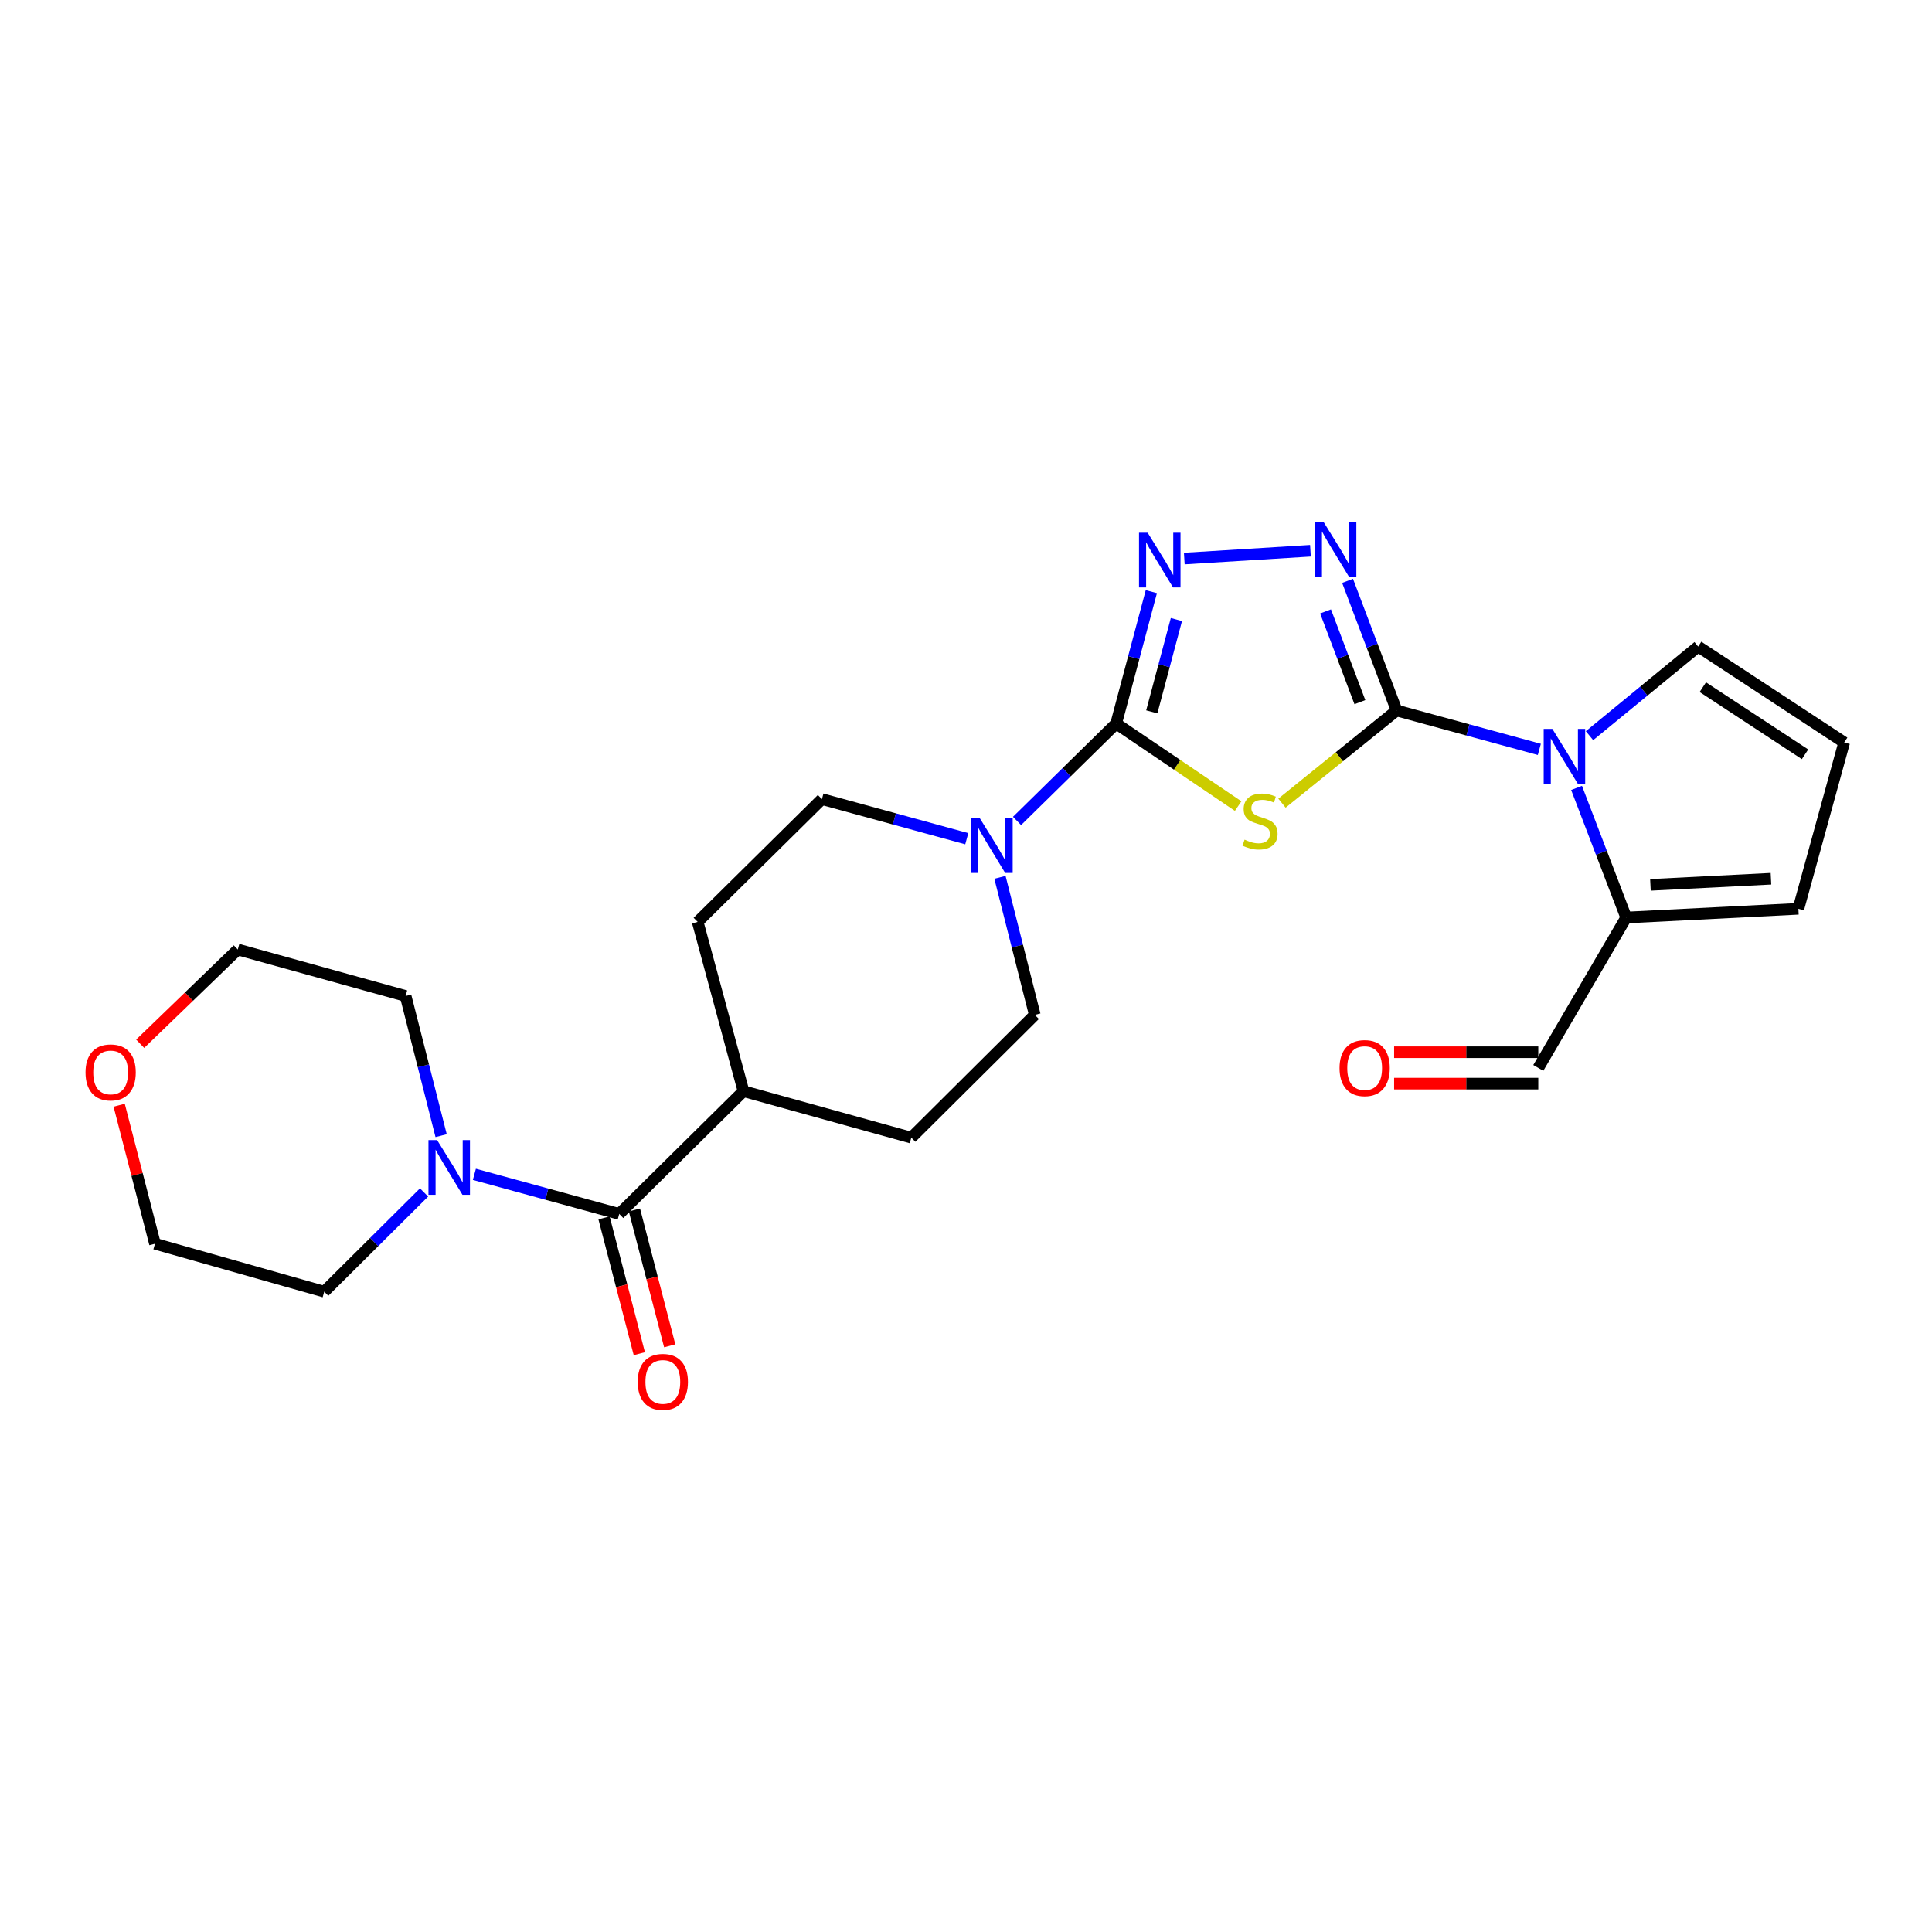 <?xml version='1.0' encoding='iso-8859-1'?>
<svg version='1.1' baseProfile='full'
              xmlns='http://www.w3.org/2000/svg'
                      xmlns:rdkit='http://www.rdkit.org/xml'
                      xmlns:xlink='http://www.w3.org/1999/xlink'
                  xml:space='preserve'
width='1000px' height='1000px' viewBox='0 0 1000 1000'>
<!-- END OF HEADER -->
<rect style='opacity:1.0;fill:#FFFFFF;stroke:none' width='1000' height='1000' x='0' y='0'> </rect>
<path class='bond-0' d='M 722.886,367.744 L 693.216,391.729' style='fill:none;fill-rule:evenodd;stroke:#000000;stroke-width:6px;stroke-linecap:butt;stroke-linejoin:miter;stroke-opacity:1' />
<path class='bond-0' d='M 693.216,391.729 L 663.547,415.714' style='fill:none;fill-rule:evenodd;stroke:#CCCC00;stroke-width:6px;stroke-linecap:butt;stroke-linejoin:miter;stroke-opacity:1' />
<path class='bond-2' d='M 722.886,367.744 L 710.194,334.196' style='fill:none;fill-rule:evenodd;stroke:#000000;stroke-width:6px;stroke-linecap:butt;stroke-linejoin:miter;stroke-opacity:1' />
<path class='bond-2' d='M 710.194,334.196 L 697.502,300.649' style='fill:none;fill-rule:evenodd;stroke:#0000FF;stroke-width:6px;stroke-linecap:butt;stroke-linejoin:miter;stroke-opacity:1' />
<path class='bond-2' d='M 703.877,363.431 L 694.993,339.948' style='fill:none;fill-rule:evenodd;stroke:#000000;stroke-width:6px;stroke-linecap:butt;stroke-linejoin:miter;stroke-opacity:1' />
<path class='bond-2' d='M 694.993,339.948 L 686.108,316.464' style='fill:none;fill-rule:evenodd;stroke:#0000FF;stroke-width:6px;stroke-linecap:butt;stroke-linejoin:miter;stroke-opacity:1' />
<path class='bond-3' d='M 722.886,367.744 L 759.822,377.815' style='fill:none;fill-rule:evenodd;stroke:#000000;stroke-width:6px;stroke-linecap:butt;stroke-linejoin:miter;stroke-opacity:1' />
<path class='bond-3' d='M 759.822,377.815 L 796.758,387.886' style='fill:none;fill-rule:evenodd;stroke:#0000FF;stroke-width:6px;stroke-linecap:butt;stroke-linejoin:miter;stroke-opacity:1' />
<path class='bond-1' d='M 640.867,417.227 L 609.297,395.867' style='fill:none;fill-rule:evenodd;stroke:#CCCC00;stroke-width:6px;stroke-linecap:butt;stroke-linejoin:miter;stroke-opacity:1' />
<path class='bond-1' d='M 609.297,395.867 L 577.728,374.507' style='fill:none;fill-rule:evenodd;stroke:#000000;stroke-width:6px;stroke-linecap:butt;stroke-linejoin:miter;stroke-opacity:1' />
<path class='bond-5' d='M 577.728,374.507 L 552.071,399.714' style='fill:none;fill-rule:evenodd;stroke:#000000;stroke-width:6px;stroke-linecap:butt;stroke-linejoin:miter;stroke-opacity:1' />
<path class='bond-5' d='M 552.071,399.714 L 526.414,424.92' style='fill:none;fill-rule:evenodd;stroke:#0000FF;stroke-width:6px;stroke-linecap:butt;stroke-linejoin:miter;stroke-opacity:1' />
<path class='bond-25' d='M 577.728,374.507 L 586.831,340.374' style='fill:none;fill-rule:evenodd;stroke:#000000;stroke-width:6px;stroke-linecap:butt;stroke-linejoin:miter;stroke-opacity:1' />
<path class='bond-25' d='M 586.831,340.374 L 595.933,306.241' style='fill:none;fill-rule:evenodd;stroke:#0000FF;stroke-width:6px;stroke-linecap:butt;stroke-linejoin:miter;stroke-opacity:1' />
<path class='bond-25' d='M 596.163,368.455 L 602.535,344.562' style='fill:none;fill-rule:evenodd;stroke:#000000;stroke-width:6px;stroke-linecap:butt;stroke-linejoin:miter;stroke-opacity:1' />
<path class='bond-25' d='M 602.535,344.562 L 608.907,320.669' style='fill:none;fill-rule:evenodd;stroke:#0000FF;stroke-width:6px;stroke-linecap:butt;stroke-linejoin:miter;stroke-opacity:1' />
<path class='bond-4' d='M 678.281,285.064 L 612.986,289.106' style='fill:none;fill-rule:evenodd;stroke:#0000FF;stroke-width:6px;stroke-linecap:butt;stroke-linejoin:miter;stroke-opacity:1' />
<path class='bond-8' d='M 816.026,407.823 L 828.87,441.369' style='fill:none;fill-rule:evenodd;stroke:#0000FF;stroke-width:6px;stroke-linecap:butt;stroke-linejoin:miter;stroke-opacity:1' />
<path class='bond-8' d='M 828.87,441.369 L 841.713,474.914' style='fill:none;fill-rule:evenodd;stroke:#000000;stroke-width:6px;stroke-linecap:butt;stroke-linejoin:miter;stroke-opacity:1' />
<path class='bond-9' d='M 822.727,380.78 L 850.844,357.711' style='fill:none;fill-rule:evenodd;stroke:#0000FF;stroke-width:6px;stroke-linecap:butt;stroke-linejoin:miter;stroke-opacity:1' />
<path class='bond-9' d='M 850.844,357.711 L 878.96,334.642' style='fill:none;fill-rule:evenodd;stroke:#000000;stroke-width:6px;stroke-linecap:butt;stroke-linejoin:miter;stroke-opacity:1' />
<path class='bond-13' d='M 517.578,454.105 L 526.592,489.702' style='fill:none;fill-rule:evenodd;stroke:#0000FF;stroke-width:6px;stroke-linecap:butt;stroke-linejoin:miter;stroke-opacity:1' />
<path class='bond-13' d='M 526.592,489.702 L 535.606,525.299' style='fill:none;fill-rule:evenodd;stroke:#000000;stroke-width:6px;stroke-linecap:butt;stroke-linejoin:miter;stroke-opacity:1' />
<path class='bond-14' d='M 500.4,434.124 L 462.914,423.869' style='fill:none;fill-rule:evenodd;stroke:#0000FF;stroke-width:6px;stroke-linecap:butt;stroke-linejoin:miter;stroke-opacity:1' />
<path class='bond-14' d='M 462.914,423.869 L 425.429,413.613' style='fill:none;fill-rule:evenodd;stroke:#000000;stroke-width:6px;stroke-linecap:butt;stroke-linejoin:miter;stroke-opacity:1' />
<path class='bond-6' d='M 320.515,628.334 L 384.823,564.785' style='fill:none;fill-rule:evenodd;stroke:#000000;stroke-width:6px;stroke-linecap:butt;stroke-linejoin:miter;stroke-opacity:1' />
<path class='bond-7' d='M 320.515,628.334 L 283.025,618.082' style='fill:none;fill-rule:evenodd;stroke:#000000;stroke-width:6px;stroke-linecap:butt;stroke-linejoin:miter;stroke-opacity:1' />
<path class='bond-7' d='M 283.025,618.082 L 245.535,607.831' style='fill:none;fill-rule:evenodd;stroke:#0000FF;stroke-width:6px;stroke-linecap:butt;stroke-linejoin:miter;stroke-opacity:1' />
<path class='bond-15' d='M 312.65,630.377 L 321.781,665.527' style='fill:none;fill-rule:evenodd;stroke:#000000;stroke-width:6px;stroke-linecap:butt;stroke-linejoin:miter;stroke-opacity:1' />
<path class='bond-15' d='M 321.781,665.527 L 330.912,700.677' style='fill:none;fill-rule:evenodd;stroke:#FF0000;stroke-width:6px;stroke-linecap:butt;stroke-linejoin:miter;stroke-opacity:1' />
<path class='bond-15' d='M 328.381,626.291 L 337.512,661.44' style='fill:none;fill-rule:evenodd;stroke:#000000;stroke-width:6px;stroke-linecap:butt;stroke-linejoin:miter;stroke-opacity:1' />
<path class='bond-15' d='M 337.512,661.44 L 346.643,696.59' style='fill:none;fill-rule:evenodd;stroke:#FF0000;stroke-width:6px;stroke-linecap:butt;stroke-linejoin:miter;stroke-opacity:1' />
<path class='bond-21' d='M 228.332,587.821 L 219.141,551.67' style='fill:none;fill-rule:evenodd;stroke:#0000FF;stroke-width:6px;stroke-linecap:butt;stroke-linejoin:miter;stroke-opacity:1' />
<path class='bond-21' d='M 219.141,551.67 L 209.95,515.52' style='fill:none;fill-rule:evenodd;stroke:#000000;stroke-width:6px;stroke-linecap:butt;stroke-linejoin:miter;stroke-opacity:1' />
<path class='bond-22' d='M 219.494,617.214 L 193.661,642.896' style='fill:none;fill-rule:evenodd;stroke:#0000FF;stroke-width:6px;stroke-linecap:butt;stroke-linejoin:miter;stroke-opacity:1' />
<path class='bond-22' d='M 193.661,642.896 L 167.827,668.578' style='fill:none;fill-rule:evenodd;stroke:#000000;stroke-width:6px;stroke-linecap:butt;stroke-linejoin:miter;stroke-opacity:1' />
<path class='bond-12' d='M 841.713,474.914 L 930.843,470.391' style='fill:none;fill-rule:evenodd;stroke:#000000;stroke-width:6px;stroke-linecap:butt;stroke-linejoin:miter;stroke-opacity:1' />
<path class='bond-12' d='M 854.259,458.004 L 916.65,454.837' style='fill:none;fill-rule:evenodd;stroke:#000000;stroke-width:6px;stroke-linecap:butt;stroke-linejoin:miter;stroke-opacity:1' />
<path class='bond-16' d='M 841.713,474.914 L 796.214,552.757' style='fill:none;fill-rule:evenodd;stroke:#000000;stroke-width:6px;stroke-linecap:butt;stroke-linejoin:miter;stroke-opacity:1' />
<path class='bond-11' d='M 878.96,334.642 L 954.545,384.286' style='fill:none;fill-rule:evenodd;stroke:#000000;stroke-width:6px;stroke-linecap:butt;stroke-linejoin:miter;stroke-opacity:1' />
<path class='bond-11' d='M 881.375,355.673 L 934.285,390.424' style='fill:none;fill-rule:evenodd;stroke:#000000;stroke-width:6px;stroke-linecap:butt;stroke-linejoin:miter;stroke-opacity:1' />
<path class='bond-10' d='M 384.823,564.785 L 361.121,477.172' style='fill:none;fill-rule:evenodd;stroke:#000000;stroke-width:6px;stroke-linecap:butt;stroke-linejoin:miter;stroke-opacity:1' />
<path class='bond-27' d='M 384.823,564.785 L 471.696,588.848' style='fill:none;fill-rule:evenodd;stroke:#000000;stroke-width:6px;stroke-linecap:butt;stroke-linejoin:miter;stroke-opacity:1' />
<path class='bond-26' d='M 954.545,384.286 L 930.843,470.391' style='fill:none;fill-rule:evenodd;stroke:#000000;stroke-width:6px;stroke-linecap:butt;stroke-linejoin:miter;stroke-opacity:1' />
<path class='bond-18' d='M 535.606,525.299 L 471.696,588.848' style='fill:none;fill-rule:evenodd;stroke:#000000;stroke-width:6px;stroke-linecap:butt;stroke-linejoin:miter;stroke-opacity:1' />
<path class='bond-17' d='M 425.429,413.613 L 361.121,477.172' style='fill:none;fill-rule:evenodd;stroke:#000000;stroke-width:6px;stroke-linecap:butt;stroke-linejoin:miter;stroke-opacity:1' />
<path class='bond-20' d='M 796.214,544.631 L 758.902,544.631' style='fill:none;fill-rule:evenodd;stroke:#000000;stroke-width:6px;stroke-linecap:butt;stroke-linejoin:miter;stroke-opacity:1' />
<path class='bond-20' d='M 758.902,544.631 L 721.591,544.631' style='fill:none;fill-rule:evenodd;stroke:#FF0000;stroke-width:6px;stroke-linecap:butt;stroke-linejoin:miter;stroke-opacity:1' />
<path class='bond-20' d='M 796.214,560.884 L 758.902,560.884' style='fill:none;fill-rule:evenodd;stroke:#000000;stroke-width:6px;stroke-linecap:butt;stroke-linejoin:miter;stroke-opacity:1' />
<path class='bond-20' d='M 758.902,560.884 L 721.591,560.884' style='fill:none;fill-rule:evenodd;stroke:#FF0000;stroke-width:6px;stroke-linecap:butt;stroke-linejoin:miter;stroke-opacity:1' />
<path class='bond-19' d='M 61.679,572.057 L 70.947,607.907' style='fill:none;fill-rule:evenodd;stroke:#FF0000;stroke-width:6px;stroke-linecap:butt;stroke-linejoin:miter;stroke-opacity:1' />
<path class='bond-19' d='M 70.947,607.907 L 80.215,643.756' style='fill:none;fill-rule:evenodd;stroke:#000000;stroke-width:6px;stroke-linecap:butt;stroke-linejoin:miter;stroke-opacity:1' />
<path class='bond-28' d='M 72.558,540.243 L 97.818,515.85' style='fill:none;fill-rule:evenodd;stroke:#FF0000;stroke-width:6px;stroke-linecap:butt;stroke-linejoin:miter;stroke-opacity:1' />
<path class='bond-28' d='M 97.818,515.85 L 123.077,491.456' style='fill:none;fill-rule:evenodd;stroke:#000000;stroke-width:6px;stroke-linecap:butt;stroke-linejoin:miter;stroke-opacity:1' />
<path class='bond-24' d='M 209.95,515.52 L 123.077,491.456' style='fill:none;fill-rule:evenodd;stroke:#000000;stroke-width:6px;stroke-linecap:butt;stroke-linejoin:miter;stroke-opacity:1' />
<path class='bond-23' d='M 167.827,668.578 L 80.215,643.756' style='fill:none;fill-rule:evenodd;stroke:#000000;stroke-width:6px;stroke-linecap:butt;stroke-linejoin:miter;stroke-opacity:1' />
<path  class='atom-1' d='M 644.194 434.611
Q 644.514 434.731, 645.834 435.291
Q 647.154 435.851, 648.594 436.211
Q 650.074 436.531, 651.514 436.531
Q 654.194 436.531, 655.754 435.251
Q 657.314 433.931, 657.314 431.651
Q 657.314 430.091, 656.514 429.131
Q 655.754 428.171, 654.554 427.651
Q 653.354 427.131, 651.354 426.531
Q 648.834 425.771, 647.314 425.051
Q 645.834 424.331, 644.754 422.811
Q 643.714 421.291, 643.714 418.731
Q 643.714 415.171, 646.114 412.971
Q 648.554 410.771, 653.354 410.771
Q 656.634 410.771, 660.354 412.331
L 659.434 415.411
Q 656.034 414.011, 653.474 414.011
Q 650.714 414.011, 649.194 415.171
Q 647.674 416.291, 647.714 418.251
Q 647.714 419.771, 648.474 420.691
Q 649.274 421.611, 650.394 422.131
Q 651.554 422.651, 653.474 423.251
Q 656.034 424.051, 657.554 424.851
Q 659.074 425.651, 660.154 427.291
Q 661.274 428.891, 661.274 431.651
Q 661.274 435.571, 658.634 437.691
Q 656.034 439.771, 651.674 439.771
Q 649.154 439.771, 647.234 439.211
Q 645.354 438.691, 643.114 437.771
L 644.194 434.611
' fill='#CCCC00'/>
<path  class='atom-3' d='M 685.041 270.098
L 694.321 285.098
Q 695.241 286.578, 696.721 289.258
Q 698.201 291.938, 698.281 292.098
L 698.281 270.098
L 702.041 270.098
L 702.041 298.418
L 698.161 298.418
L 688.201 282.018
Q 687.041 280.098, 685.801 277.898
Q 684.601 275.698, 684.241 275.018
L 684.241 298.418
L 680.561 298.418
L 680.561 270.098
L 685.041 270.098
' fill='#0000FF'/>
<path  class='atom-4' d='M 803.489 377.268
L 812.769 392.268
Q 813.689 393.748, 815.169 396.428
Q 816.649 399.108, 816.729 399.268
L 816.729 377.268
L 820.489 377.268
L 820.489 405.588
L 816.609 405.588
L 806.649 389.188
Q 805.489 387.268, 804.249 385.068
Q 803.049 382.868, 802.689 382.188
L 802.689 405.588
L 799.009 405.588
L 799.009 377.268
L 803.489 377.268
' fill='#0000FF'/>
<path  class='atom-5' d='M 594.033 275.732
L 603.313 290.732
Q 604.233 292.212, 605.713 294.892
Q 607.193 297.572, 607.273 297.732
L 607.273 275.732
L 611.033 275.732
L 611.033 304.052
L 607.153 304.052
L 597.193 287.652
Q 596.033 285.732, 594.793 283.532
Q 593.593 281.332, 593.233 280.652
L 593.233 304.052
L 589.553 304.052
L 589.553 275.732
L 594.033 275.732
' fill='#0000FF'/>
<path  class='atom-6' d='M 507.161 423.526
L 516.441 438.526
Q 517.361 440.006, 518.841 442.686
Q 520.321 445.366, 520.401 445.526
L 520.401 423.526
L 524.161 423.526
L 524.161 451.846
L 520.281 451.846
L 510.321 435.446
Q 509.161 433.526, 507.921 431.326
Q 506.721 429.126, 506.361 428.446
L 506.361 451.846
L 502.681 451.846
L 502.681 423.526
L 507.161 423.526
' fill='#0000FF'/>
<path  class='atom-8' d='M 226.254 590.11
L 235.534 605.11
Q 236.454 606.59, 237.934 609.27
Q 239.414 611.95, 239.494 612.11
L 239.494 590.11
L 243.254 590.11
L 243.254 618.43
L 239.374 618.43
L 229.414 602.03
Q 228.254 600.11, 227.014 597.91
Q 225.814 595.71, 225.454 595.03
L 225.454 618.43
L 221.774 618.43
L 221.774 590.11
L 226.254 590.11
' fill='#0000FF'/>
<path  class='atom-16' d='M 330.08 715.277
Q 330.08 708.477, 333.44 704.677
Q 336.8 700.877, 343.08 700.877
Q 349.36 700.877, 352.72 704.677
Q 356.08 708.477, 356.08 715.277
Q 356.08 722.157, 352.68 726.077
Q 349.28 729.957, 343.08 729.957
Q 336.84 729.957, 333.44 726.077
Q 330.08 722.197, 330.08 715.277
M 343.08 726.757
Q 347.4 726.757, 349.72 723.877
Q 352.08 720.957, 352.08 715.277
Q 352.08 709.717, 349.72 706.917
Q 347.4 704.077, 343.08 704.077
Q 338.76 704.077, 336.4 706.877
Q 334.08 709.677, 334.08 715.277
Q 334.08 720.997, 336.4 723.877
Q 338.76 726.757, 343.08 726.757
' fill='#FF0000'/>
<path  class='atom-20' d='M 44.271 555.086
Q 44.271 548.286, 47.631 544.486
Q 50.991 540.686, 57.271 540.686
Q 63.551 540.686, 66.911 544.486
Q 70.271 548.286, 70.271 555.086
Q 70.271 561.966, 66.871 565.886
Q 63.471 569.766, 57.271 569.766
Q 51.031 569.766, 47.631 565.886
Q 44.271 562.006, 44.271 555.086
M 57.271 566.566
Q 61.591 566.566, 63.911 563.686
Q 66.271 560.766, 66.271 555.086
Q 66.271 549.526, 63.911 546.726
Q 61.591 543.886, 57.271 543.886
Q 52.951 543.886, 50.591 546.686
Q 48.271 549.486, 48.271 555.086
Q 48.271 560.806, 50.591 563.686
Q 52.951 566.566, 57.271 566.566
' fill='#FF0000'/>
<path  class='atom-21' d='M 693.344 552.837
Q 693.344 546.037, 696.704 542.237
Q 700.064 538.437, 706.344 538.437
Q 712.624 538.437, 715.984 542.237
Q 719.344 546.037, 719.344 552.837
Q 719.344 559.717, 715.944 563.637
Q 712.544 567.517, 706.344 567.517
Q 700.104 567.517, 696.704 563.637
Q 693.344 559.757, 693.344 552.837
M 706.344 564.317
Q 710.664 564.317, 712.984 561.437
Q 715.344 558.517, 715.344 552.837
Q 715.344 547.277, 712.984 544.477
Q 710.664 541.637, 706.344 541.637
Q 702.024 541.637, 699.664 544.437
Q 697.344 547.237, 697.344 552.837
Q 697.344 558.557, 699.664 561.437
Q 702.024 564.317, 706.344 564.317
' fill='#FF0000'/>
</svg>
